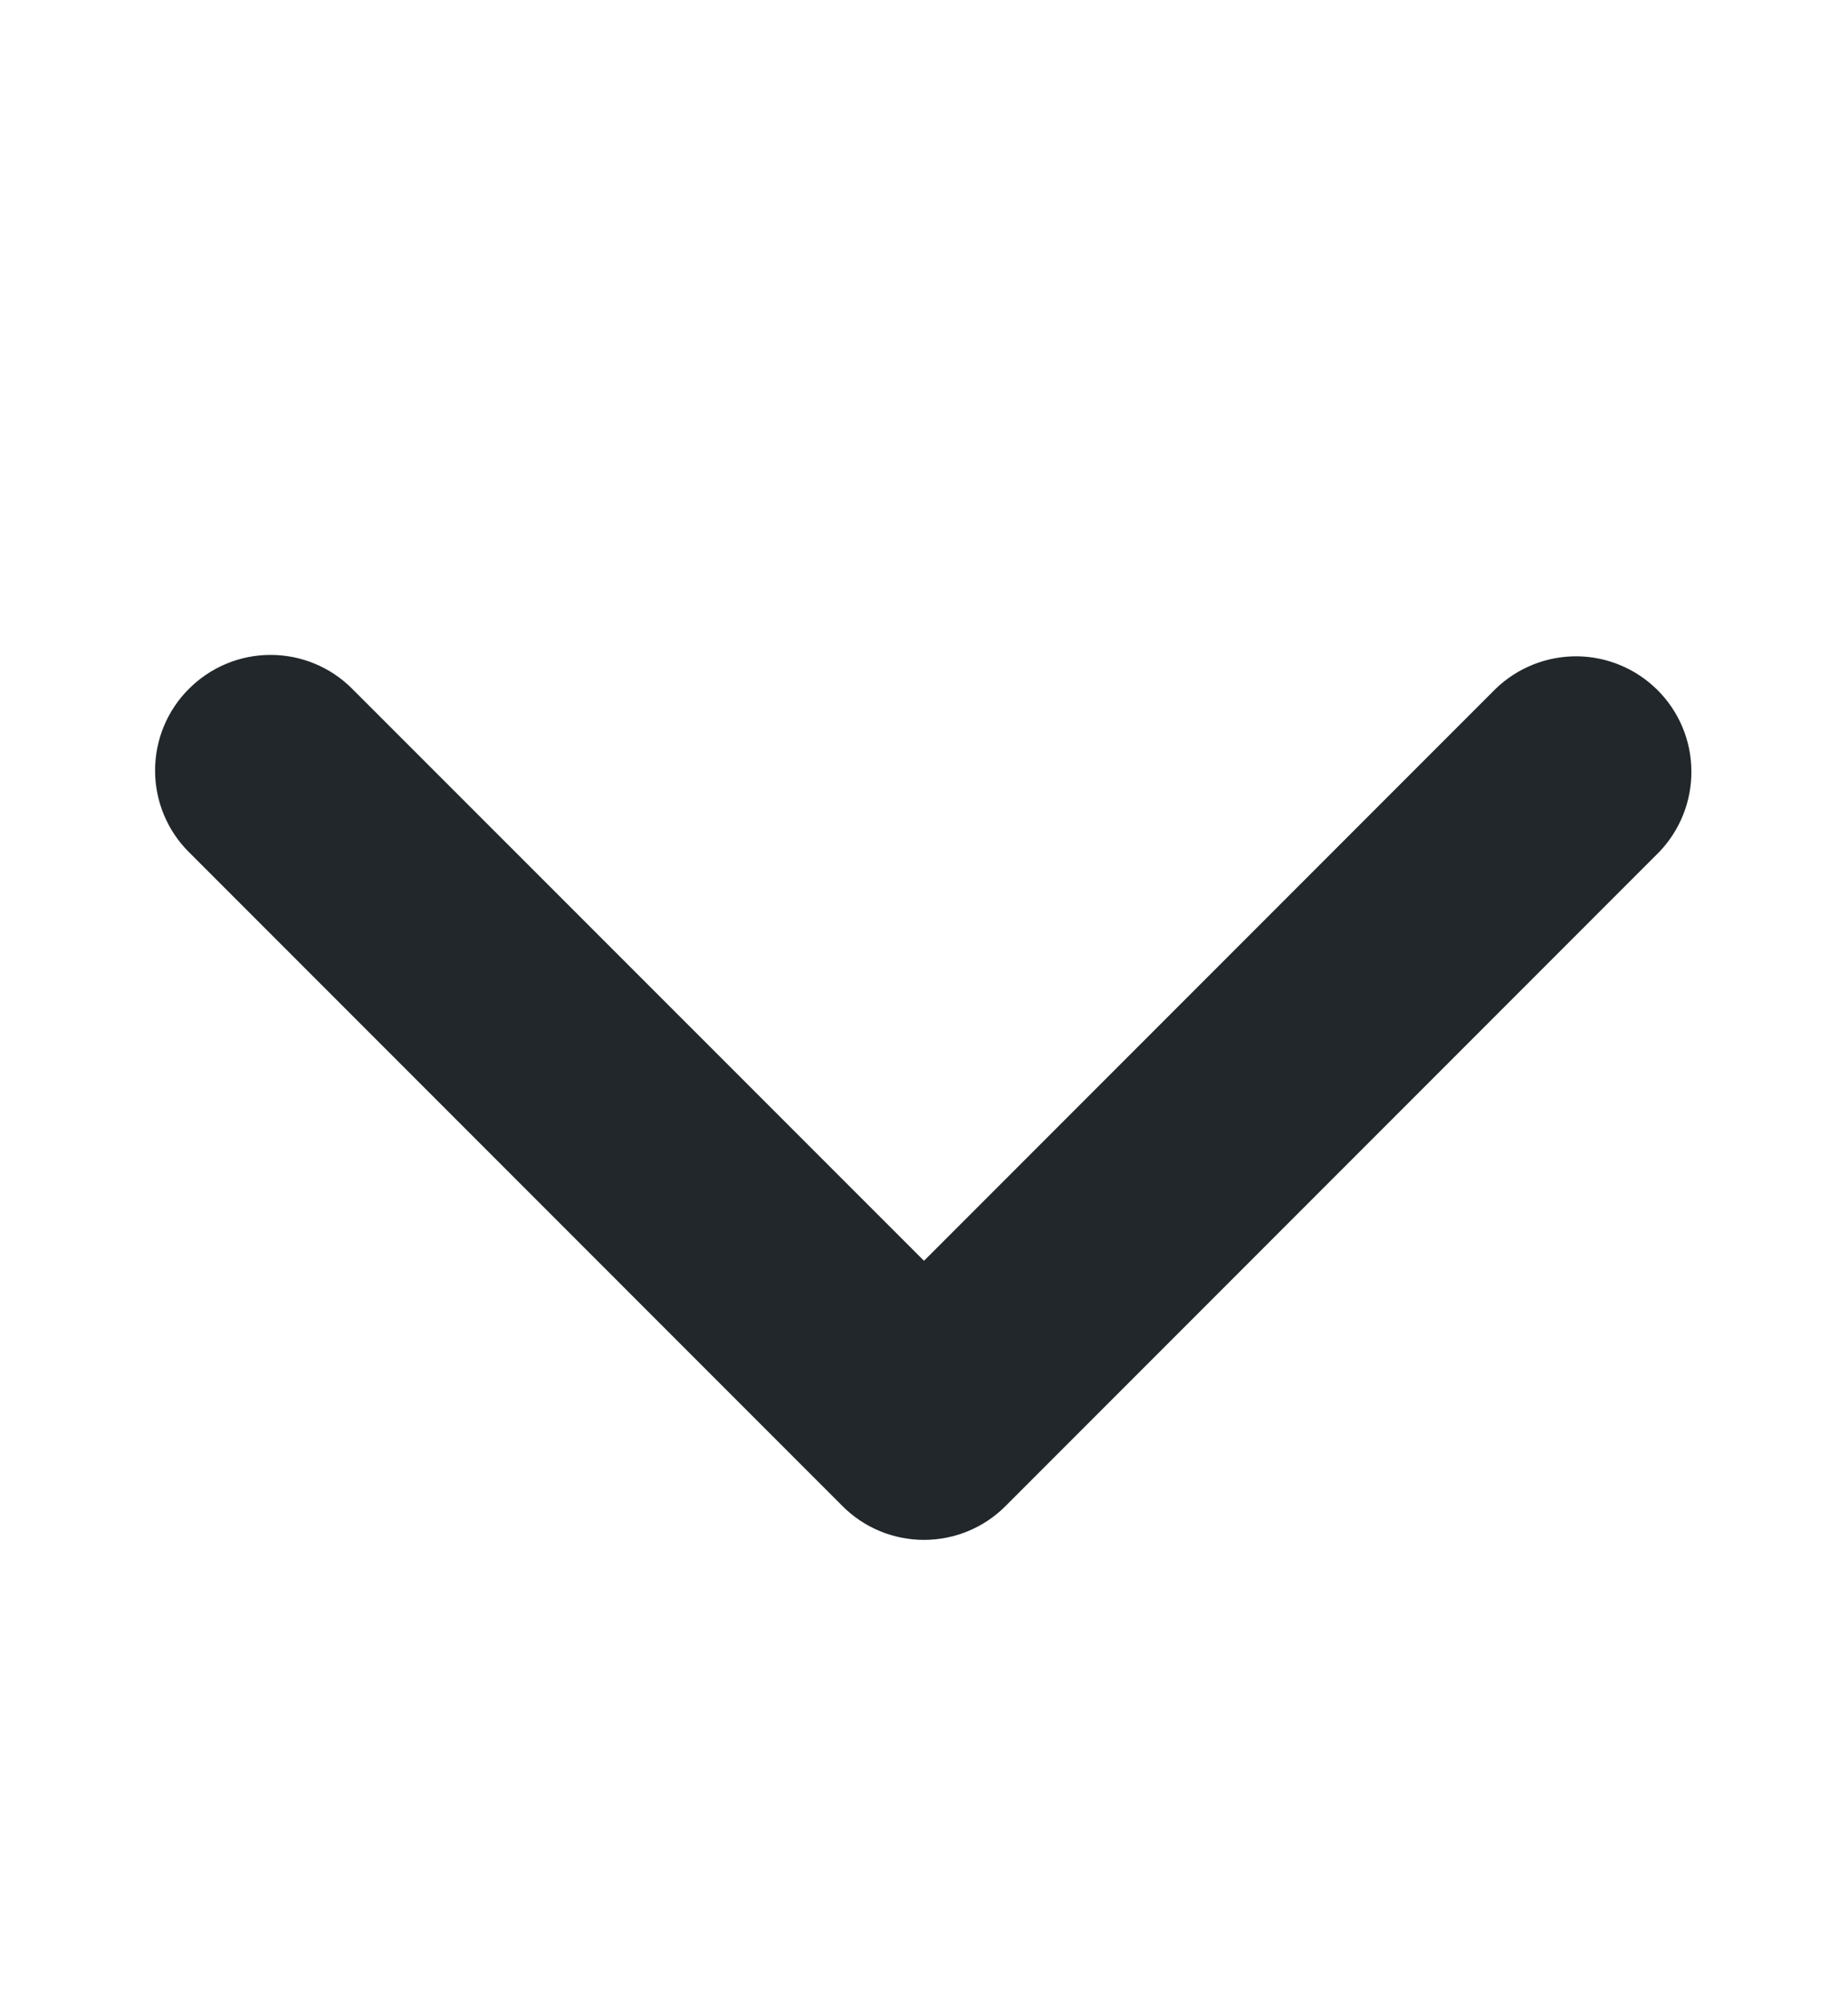 <svg width="12" height="13" viewBox="0 0 12 13" fill="none" xmlns="http://www.w3.org/2000/svg">
<path d="M1.227 4.47C1.368 4.329 1.558 4.25 1.757 4.25C1.956 4.25 2.147 4.329 2.287 4.47L6 8.182L9.712 4.47C9.854 4.333 10.043 4.258 10.24 4.259C10.437 4.261 10.625 4.34 10.764 4.479C10.903 4.618 10.982 4.806 10.983 5.003C10.985 5.199 10.909 5.389 10.773 5.53L6.53 9.773C6.39 9.914 6.199 9.993 6 9.993C5.801 9.993 5.61 9.914 5.47 9.773L1.227 5.53C1.086 5.39 1.007 5.199 1.007 5C1.007 4.801 1.086 4.61 1.227 4.47Z" fill="#21272A"/>
</svg>
